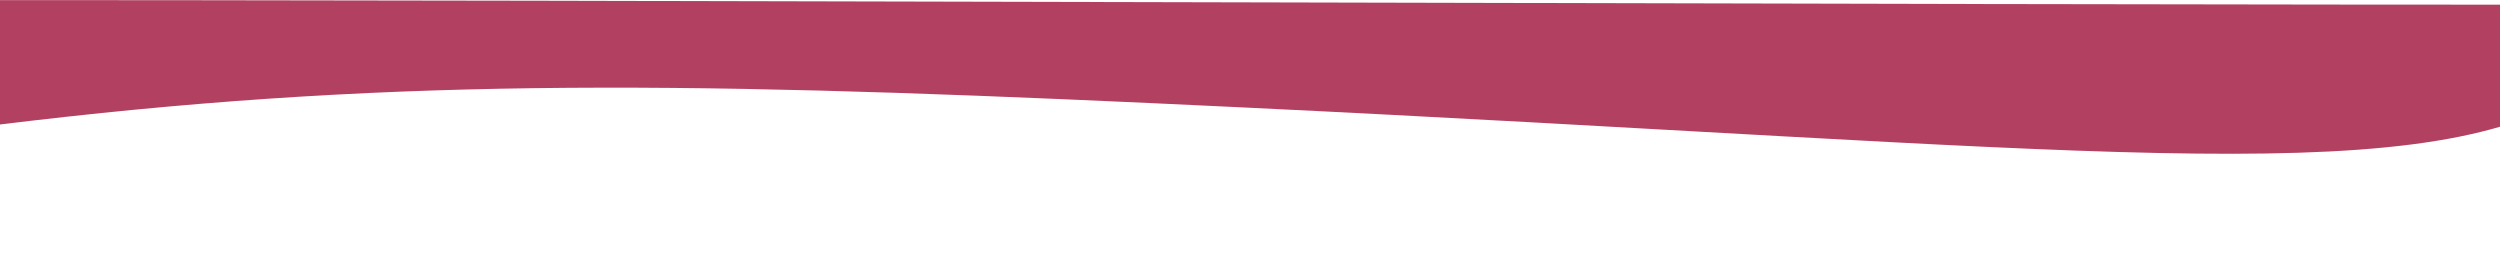 <?xml version="1.0" encoding="UTF-8"?>
<svg id="a" data-name="Layer 1" xmlns="http://www.w3.org/2000/svg" viewBox="0 0 1498.15 157.1">
  <defs>
    <style>
      .b {
        fill: #b24061;
      }
    </style>
  </defs>
  <path class="b" d="M-102,0C456.61,0,1050.5,2.86,1609.11,2.86c-6.12,12.79-36.06,36.69-67.85,55.08-99.25,57.4-296.17,30.45-796.23,6.44-305.34-14.66-483.59-18.77-704.64,5.52-59.15,6.5-107.14,13.47-138.74,18.39-1.22-29.43-2.43-58.86-3.65-88.29Z"/>
</svg>